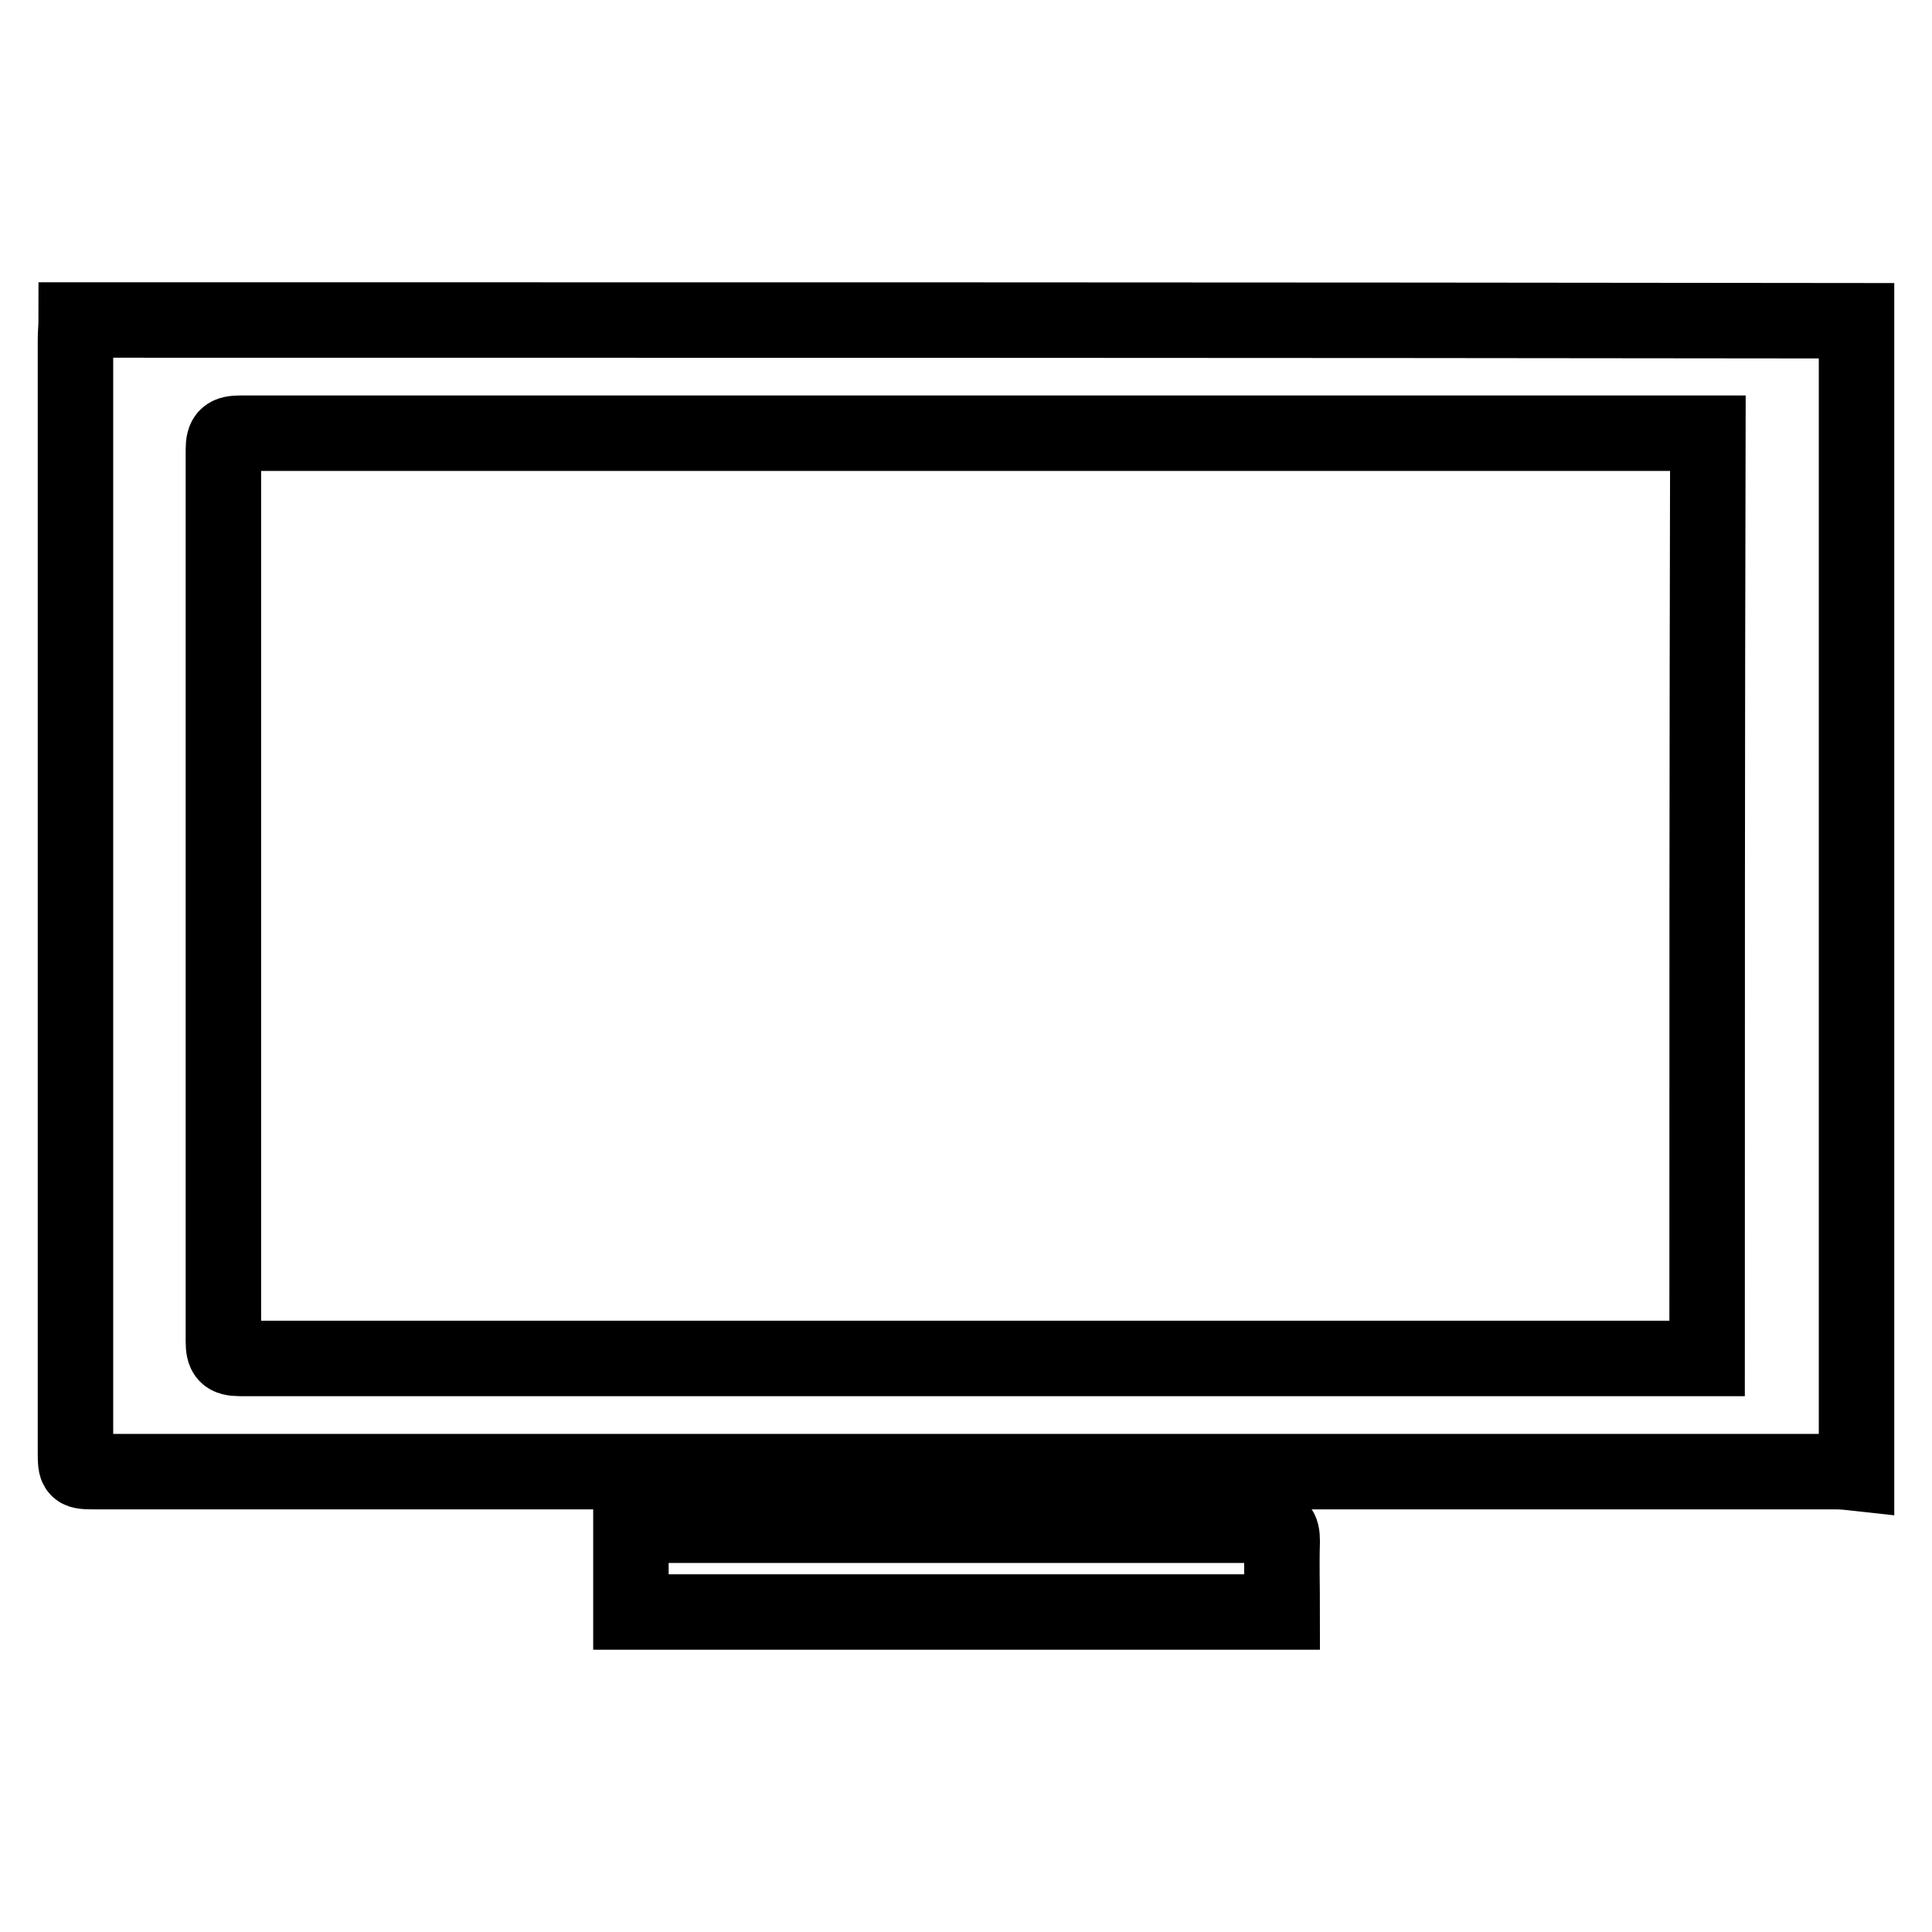 <?xml version="1.0" encoding="utf-8"?>
<!-- Svg Vector Icons : http://www.onlinewebfonts.com/icon -->
<!DOCTYPE svg PUBLIC "-//W3C//DTD SVG 1.1//EN" "http://www.w3.org/Graphics/SVG/1.1/DTD/svg11.dtd">
<svg version="1.1" xmlns="http://www.w3.org/2000/svg" xmlns:xlink="http://www.w3.org/1999/xlink" x="0px" y="0px" viewBox="0 0 256 256" enable-background="new 0 0 256 256" xml:space="preserve">
<g><g><path stroke-width="10" fill-opacity="0" stroke="#000000"  d="M10.1,42.4c0,0.9-0.1,1.7-0.1,2.6c0,49.1,0,98.1,0,147.2c0,2.8,0,2.8,2.8,2.8c76.8,0,153.7,0,230.5,0c0.9,0,1.8,0.1,2.7,0.2c0-50.9,0-101.8,0-152.7C167.3,42.4,88.7,42.4,10.1,42.4z M226.2,180c-0.8,0-1.4,0-2.1,0c-64.1,0-128.2,0-192.3,0c-1.8,0-2.2-0.5-2.2-2.3c0-39.4,0-78.8,0-118.1c0-1.8,0.5-2.2,2.3-2.2c64.1,0,128.2,0,192.3,0c0.7,0,1.3,0,2.1,0C226.2,98.4,226.2,139.1,226.2,180z"/><path stroke-width="10" fill-opacity="0" stroke="#000000"  d="M167.8,202.1c-27.4,0-54.8,0-82.2,0c-0.6,0-1.3,0.1-2,0.1c0,3.9,0,7.6,0,11.4c28.8,0,57.5,0,86.3,0c0-3.3-0.1-6.3,0-9.4C169.9,202.6,169.5,202.1,167.8,202.1z"/></g></g>
</svg>